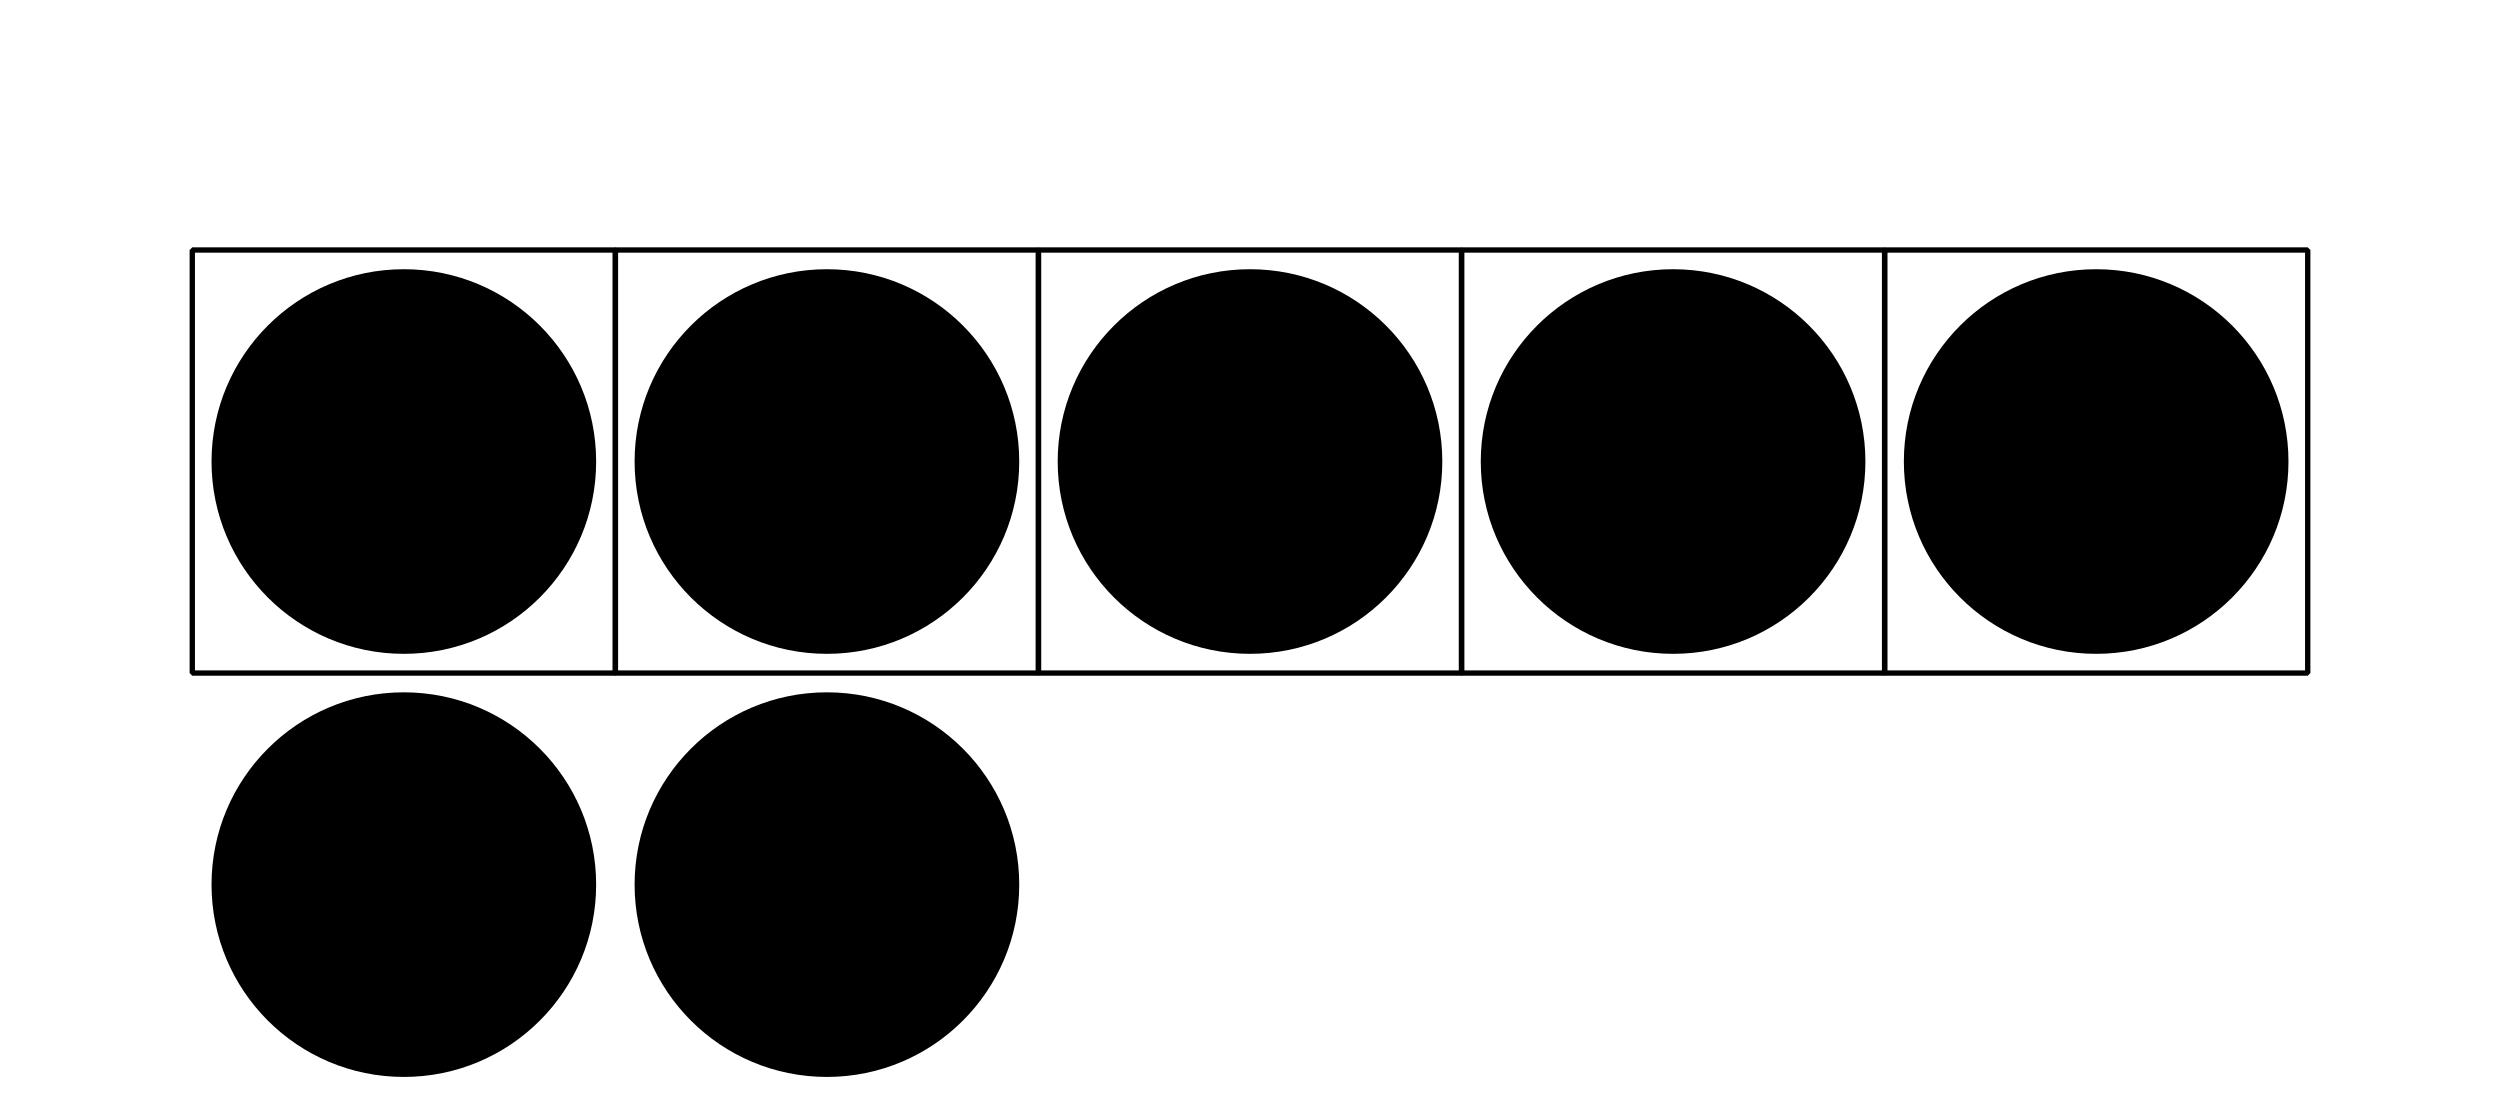<?xml version='1.0' encoding='UTF-8'?>
<!-- This file was generated by dvisvgm 2.1.3 -->
<svg height='208.8pt' version='1.1' viewBox='-72 -72 468 208.8' width='468pt' xmlns='http://www.w3.org/2000/svg' xmlns:xlink='http://www.w3.org/1999/xlink'>
<defs>
<clipPath id='clip1'>
<path d='M-72.004 136.801V-72H396.004V136.801ZM396.004 -72'/>
</clipPath>
</defs>
<g id='page1'>
<path clip-path='url(#clip1)' d='M39.598 14.398C39.598 -5.484 23.48 -21.602 3.598 -21.602C-16.285 -21.602 -32.402 -5.484 -32.402 14.398C-32.402 34.281 -16.285 50.398 3.598 50.398C23.48 50.398 39.598 34.281 39.598 14.398Z'/>
<path clip-path='url(#clip1)' d='M-36.004 54V-25.199H43.199V54Z' fill='none' stroke='#000000' stroke-linejoin='bevel' stroke-miterlimit='10.037' stroke-width='1'/>
<path clip-path='url(#clip1)' d='M118.801 14.398C118.801 -5.484 102.68 -21.602 82.797 -21.602C62.914 -21.602 46.797 -5.484 46.797 14.398C46.797 34.281 62.914 50.398 82.797 50.398C102.68 50.398 118.801 34.281 118.801 14.398Z'/>
<path clip-path='url(#clip1)' d='M43.199 54V-25.199H122.398V54Z' fill='none' stroke='#000000' stroke-linejoin='bevel' stroke-miterlimit='10.037' stroke-width='1'/>
<path clip-path='url(#clip1)' d='M198 14.398C198 -5.484 181.883 -21.602 162 -21.602S126 -5.484 126 14.398C126 34.281 142.117 50.398 162 50.398S198 34.281 198 14.398Z'/>
<path clip-path='url(#clip1)' d='M122.398 54V-25.199H201.602V54Z' fill='none' stroke='#000000' stroke-linejoin='bevel' stroke-miterlimit='10.037' stroke-width='1'/>
<path clip-path='url(#clip1)' d='M277.203 14.398C277.203 -5.484 261.086 -21.602 241.203 -21.602C221.32 -21.602 205.199 -5.484 205.199 14.398C205.199 34.281 221.32 50.398 241.203 50.398C261.086 50.398 277.203 34.281 277.203 14.398Z'/>
<path clip-path='url(#clip1)' d='M201.602 54V-25.199H280.801V54Z' fill='none' stroke='#000000' stroke-linejoin='bevel' stroke-miterlimit='10.037' stroke-width='1'/>
<path clip-path='url(#clip1)' d='M356.402 14.398C356.402 -5.484 340.285 -21.602 320.402 -21.602C300.52 -21.602 284.402 -5.484 284.402 14.398C284.402 34.281 300.52 50.398 320.402 50.398C340.285 50.398 356.402 34.281 356.402 14.398Z'/>
<path clip-path='url(#clip1)' d='M280.801 54V-25.199H360.004V54Z' fill='none' stroke='#000000' stroke-linejoin='bevel' stroke-miterlimit='10.037' stroke-width='1'/>
<path clip-path='url(#clip1)' d='M39.598 93.602C39.598 73.719 23.48 57.602 3.598 57.602C-16.285 57.602 -32.402 73.719 -32.402 93.602C-32.402 113.484 -16.285 129.602 3.598 129.602C23.48 129.602 39.598 113.484 39.598 93.602Z'/>
<path clip-path='url(#clip1)' d='M118.801 93.602C118.801 73.719 102.68 57.602 82.797 57.602C62.914 57.602 46.797 73.719 46.797 93.602C46.797 113.484 62.914 129.602 82.797 129.602C102.68 129.602 118.801 113.484 118.801 93.602Z'/>
</g>
</svg>
